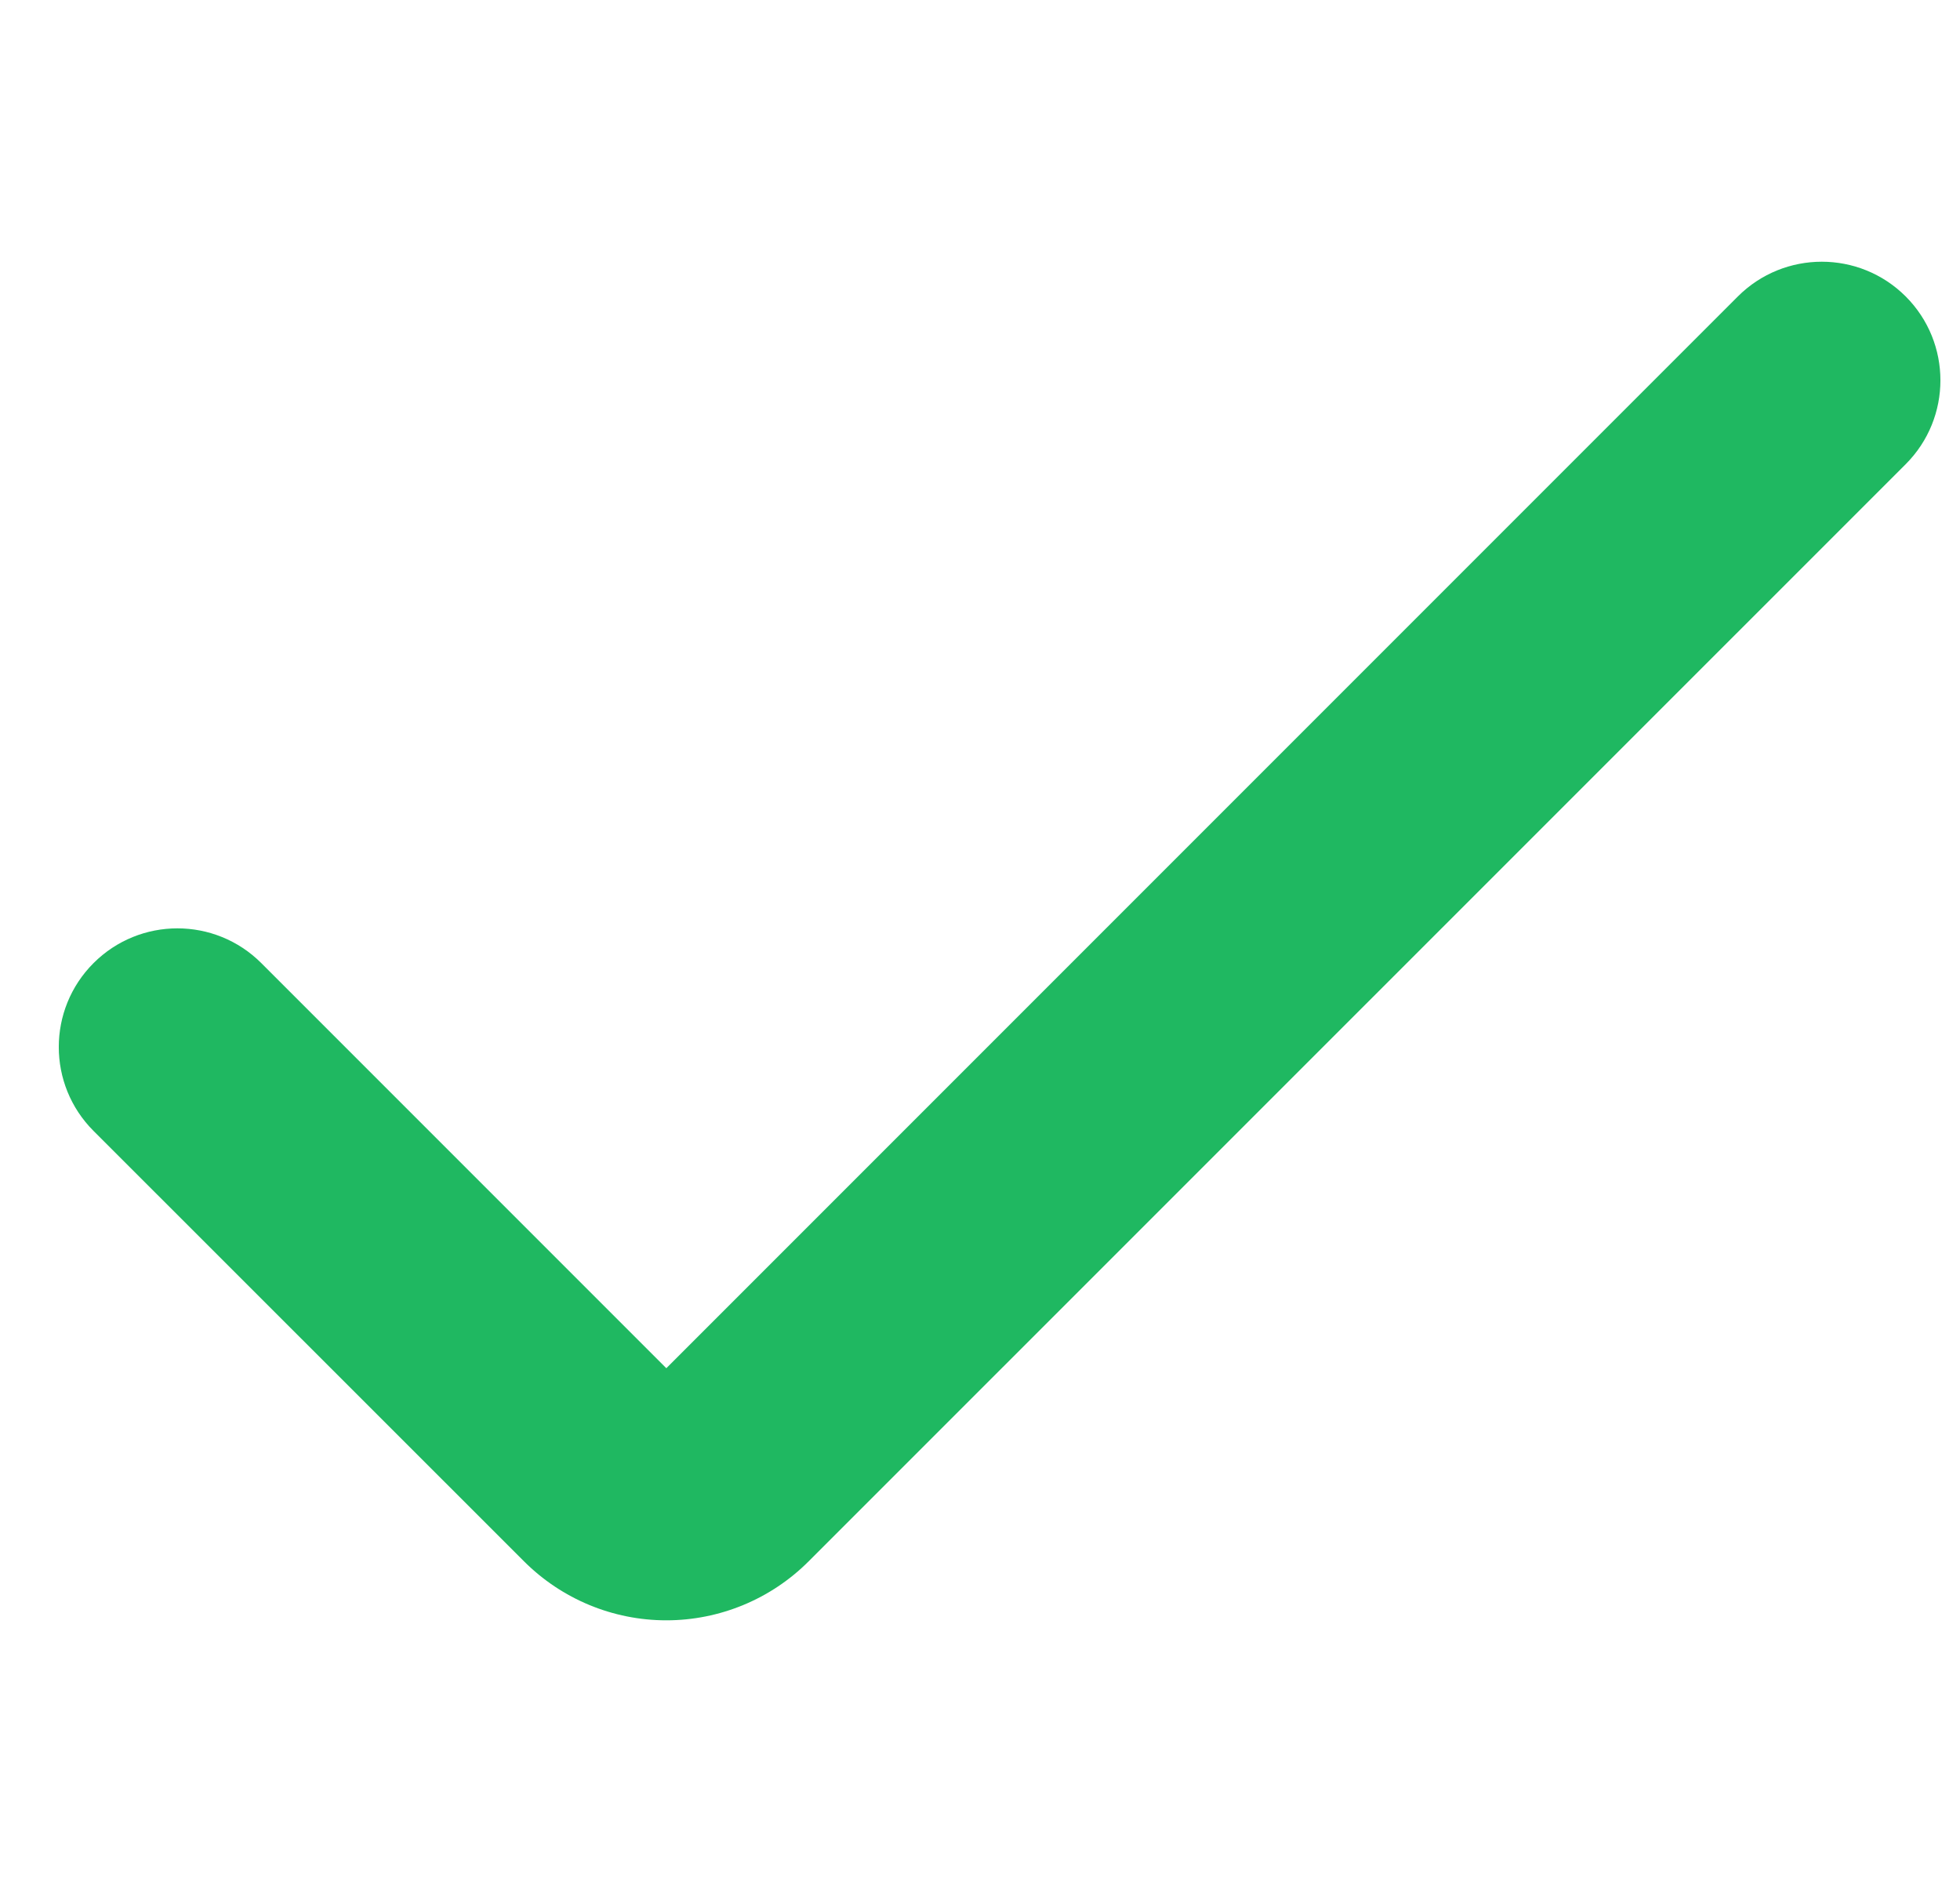 <svg xmlns="http://www.w3.org/2000/svg" width="25" height="24" viewBox="0 0 25 24" fill="none">
  <g clip-path="url(#clip0_3894_1080)">
    <path d="M8.499 20.663C7.818 20.663 7.165 20.392 6.683 19.91L1.193 14.422C0.602 13.831 0.602 12.873 1.193 12.282C1.784 11.691 2.742 11.691 3.333 12.282L8.499 17.448L22.167 3.78C22.758 3.19 23.716 3.19 24.307 3.78C24.898 4.371 24.898 5.329 24.307 5.92L10.315 19.91C9.834 20.392 9.18 20.663 8.499 20.663Z" fill="#1FB861"/>
  </g>
  <defs>
    <clipPath id="clip0_3894_1080">
      <rect width="24" height="24" fill="white" transform="translate(0.75)"/>
    </clipPath>
  </defs>
</svg>